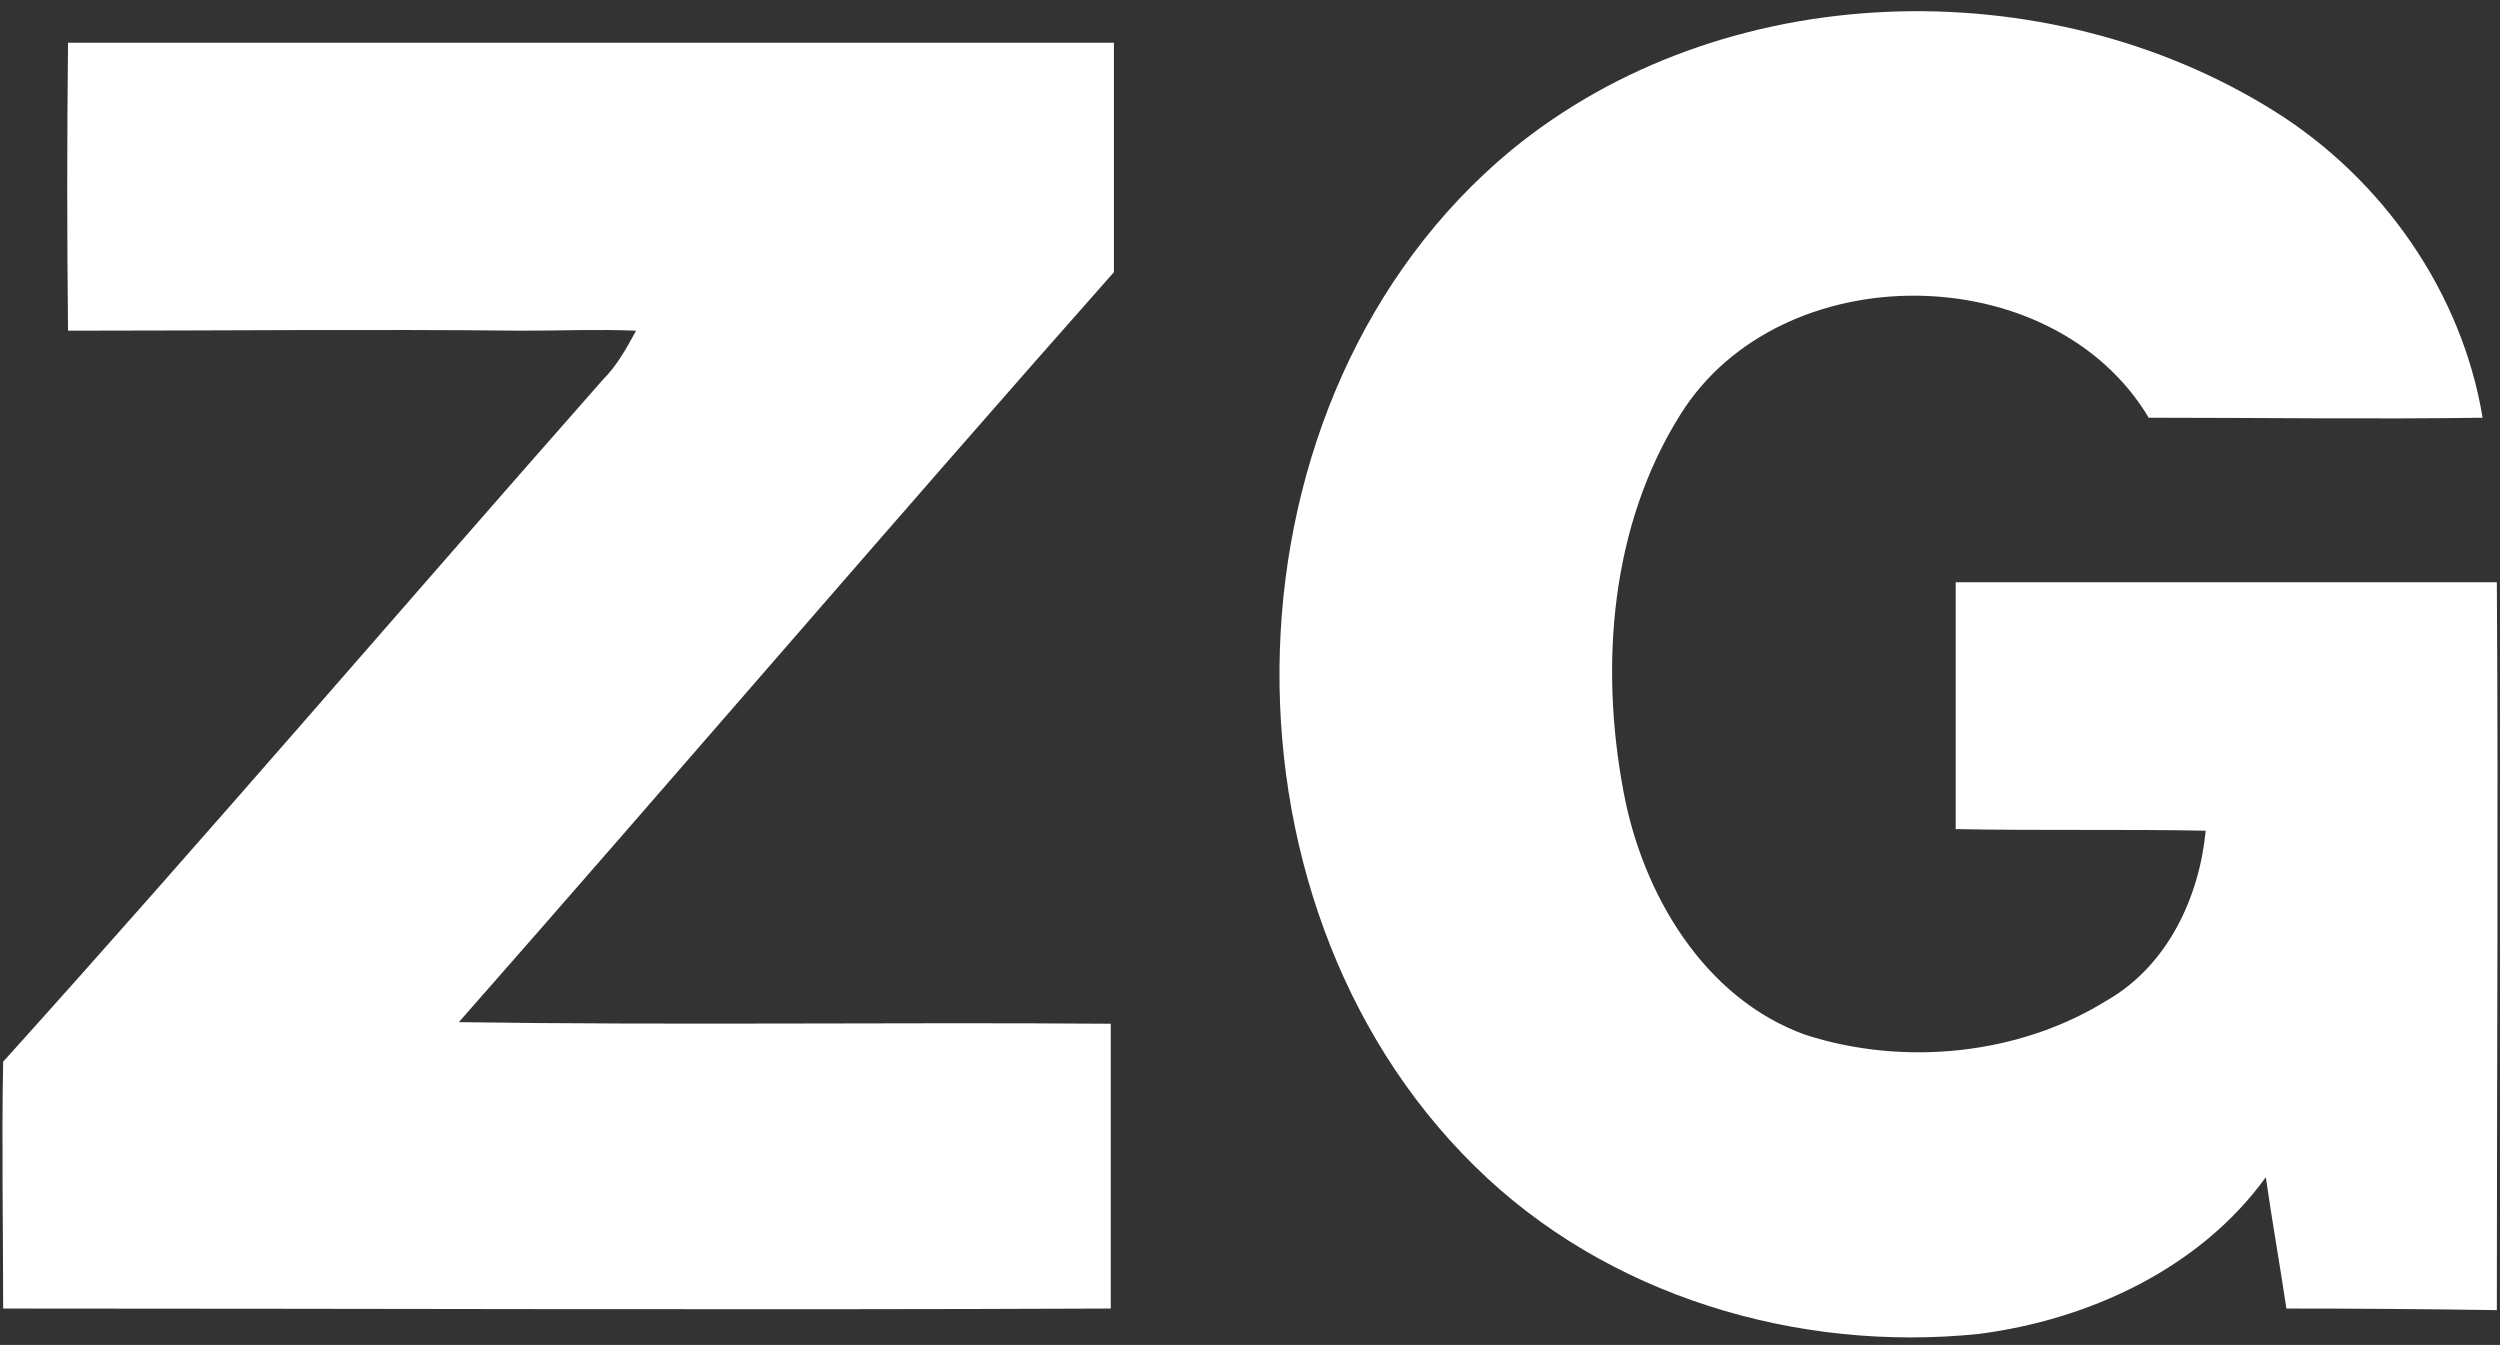 <svg version="1.2" xmlns="http://www.w3.org/2000/svg" viewBox="0 0 158 85" width="158" height="85">
	<rect x="0" y="0" width="158" height="85" fill="#333333" stroke="none"/>
	<title>apple-touch-icon-svg</title>
	<style>
		.s0 { fill: #ffffff } 
	</style>
	<path id="Layer" class="s0" d="m95.5 9.5c13.4-11 33.8-11.5 48.2-2.5 6.9 4.3 11.9 11.5 13.2 19.4-7 0.1-14.1 0-21.1 0-6.1-10.2-23.3-10.3-29.6-0.2-4.4 7-5.1 15.8-3.6 23.8 1.2 6.5 5.1 13.1 11.5 15.4 6.2 2 13.5 1.3 19.1-2.2 3.8-2.2 5.8-6.5 6.2-10.7-5.2-0.1-10.5 0-15.8-0.1 0-5.2 0-10.4 0-15.6 11.4 0 22.8 0 34.2 0 0.1 15.3 0 30.6 0 46q-6.6-0.1-13.3-0.1c-0.4-2.7-0.9-5.5-1.3-8.3-4.2 5.8-11.2 9-18.1 9.9-11.5 1.2-23.6-2.4-31.9-10.6-17.2-16.9-16.4-48.7 2.3-64.2zm-91.2-6.8q33 0 66.1 0 0 7.2 0 14.5c-13.9 15.7-27.5 31.6-41.4 47.4 13.7 0.2 27.5 0 41.2 0.1 0 6 0 12 0 18-23.3 0.1-46.7 0-70 0 0-5.2-0.1-10.4 0-15.6 12.8-14.2 25.2-28.7 37.9-43.1 0.9-0.9 1.5-2 2.1-3.1-2.4-0.1-4.8 0-7.2 0-9.6-0.1-19.2 0-28.7 0q-0.1-9.1 0-18.2z"/>
</svg>